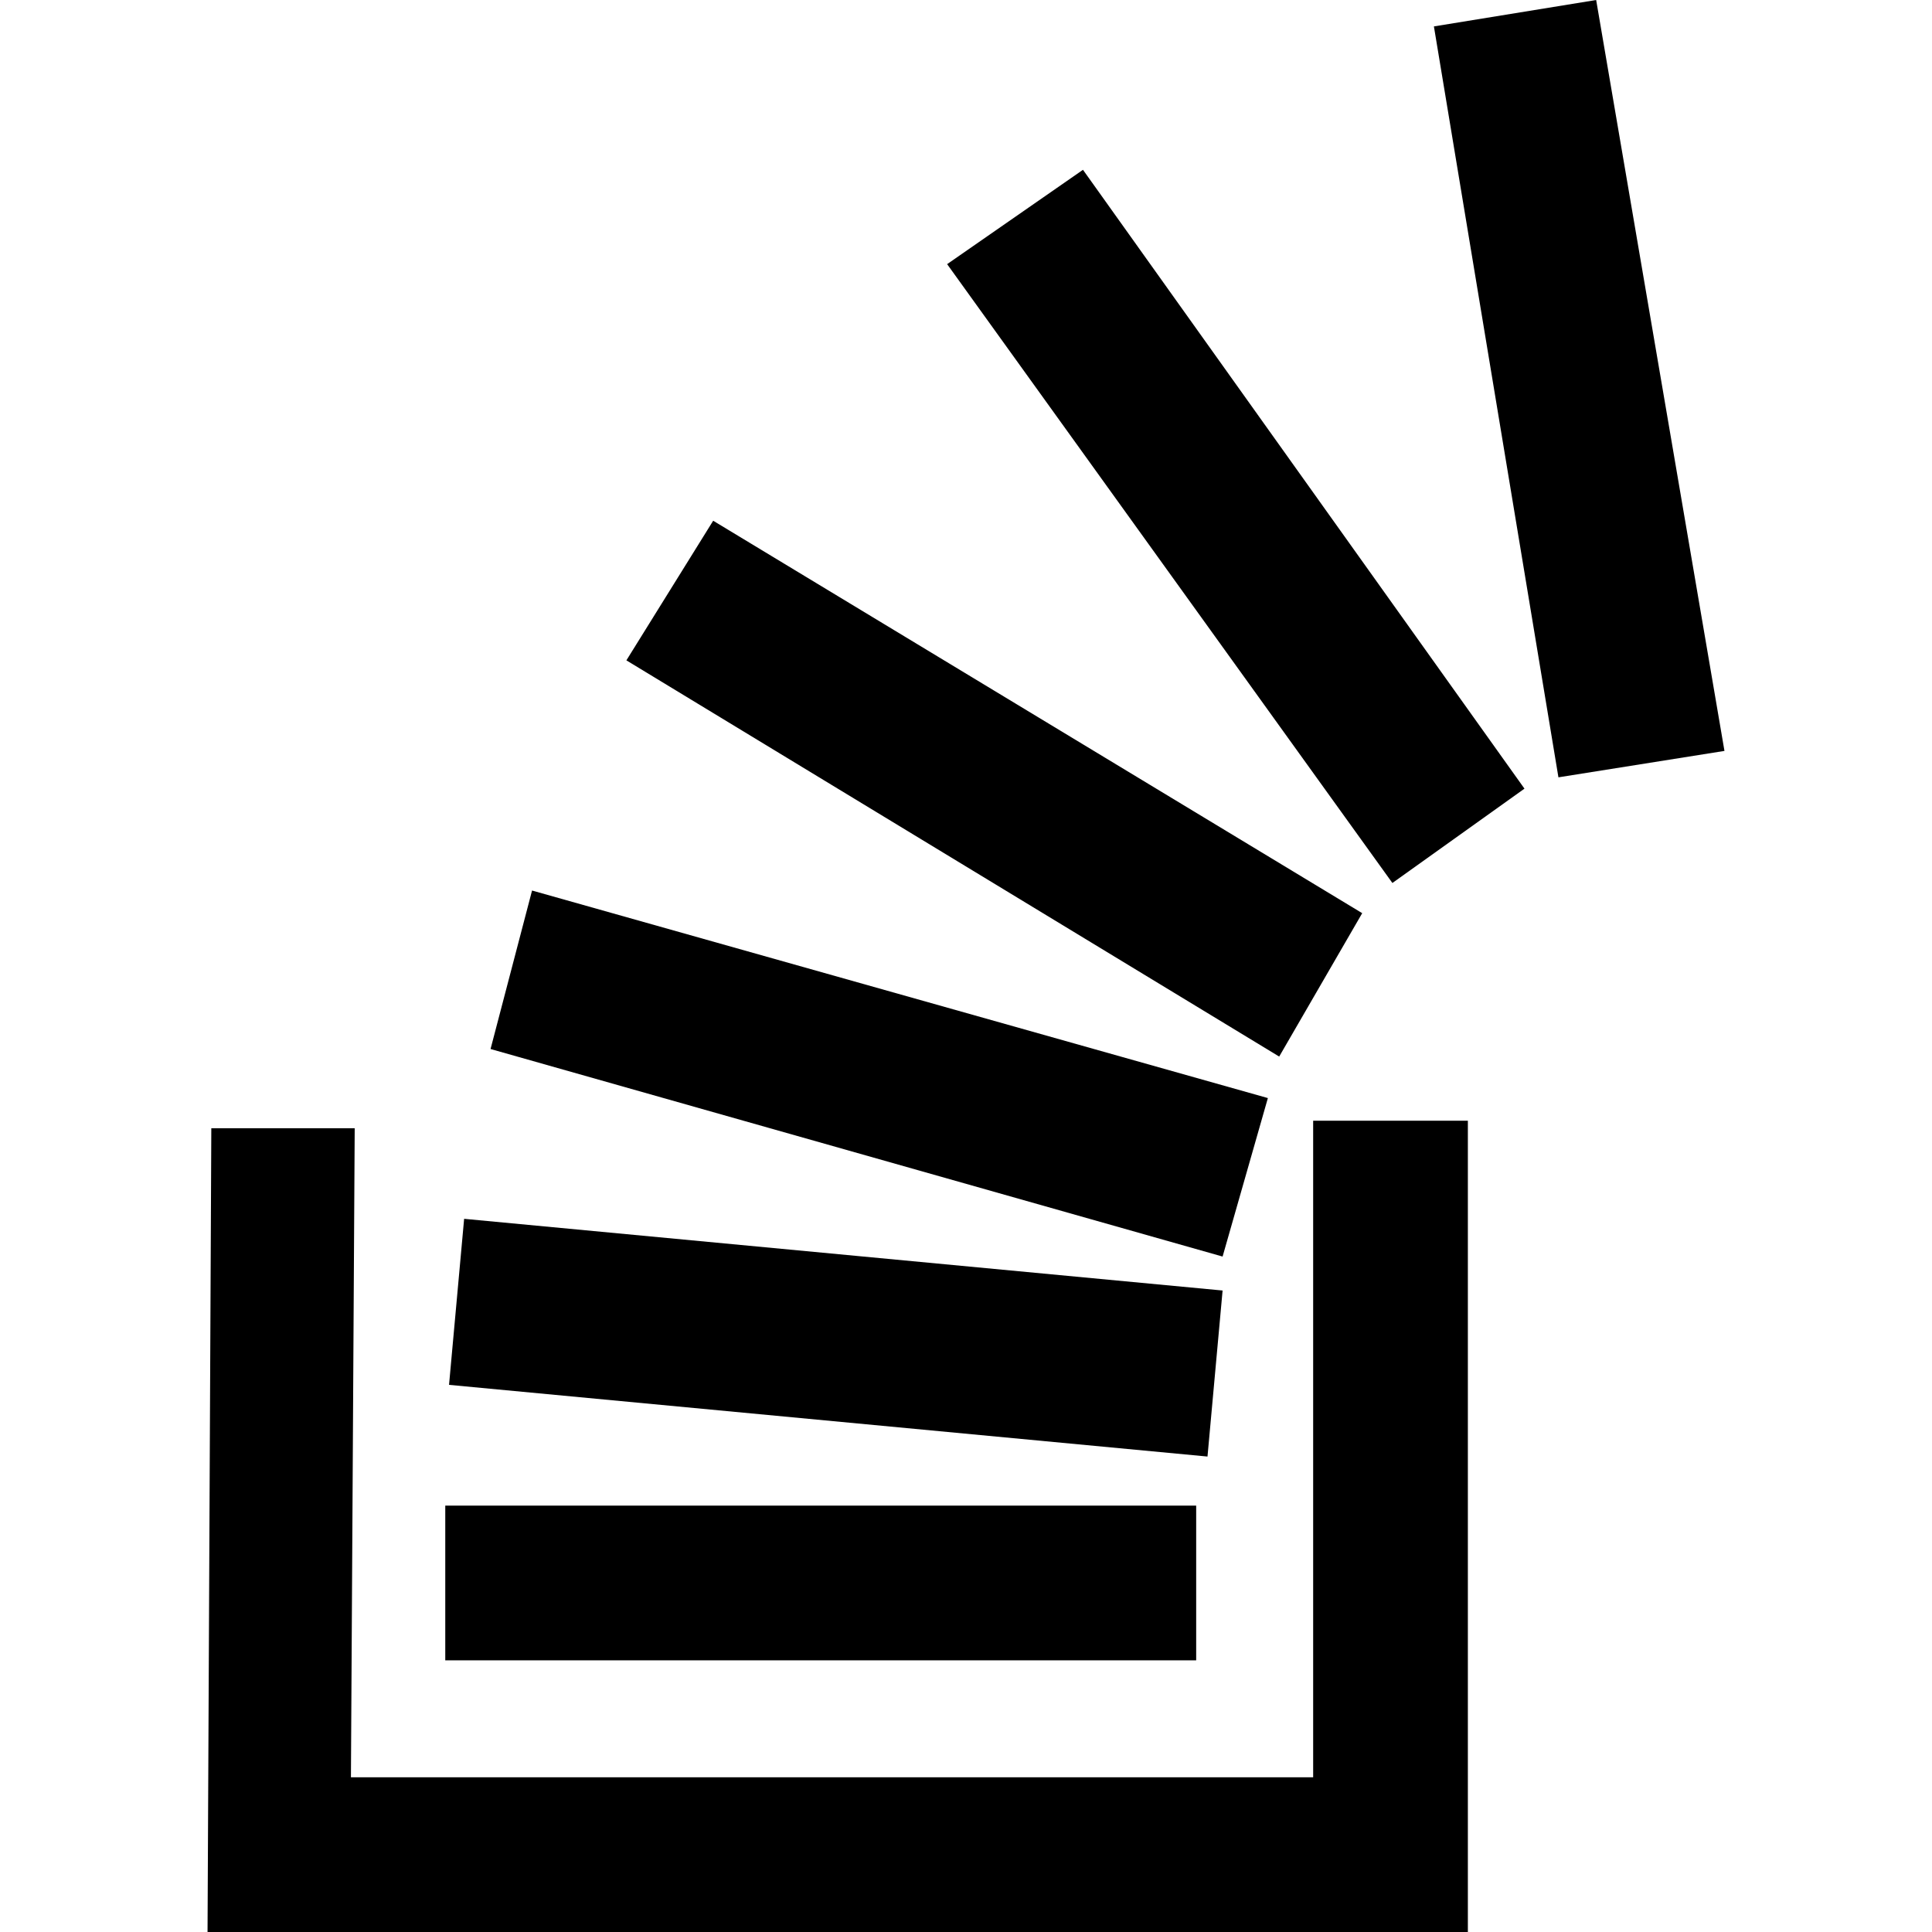 <svg version="1.1" xmlns="http://www.w3.org/2000/svg"   viewBox="0 0 1500 1500">

<path d="M1019.531 1379.883h-747.070l2.93-503.906h-111.328l-2.93 624.023h978.516v-629.883h-120.117zM345.703 1168.945h583.008v120.117h-583.008zM360.352 946.289l588.867 55.664-11.719 128.906-588.867-55.664zM413.086 691.406l571.289 161.133-35.156 123.047-568.359-161.133zM553.711 404.297l503.906 304.688-64.453 111.328-506.836-307.617zM1081.055 685.547l-345.703-480.469 105.469-73.242 342.773 480.469zM1113.281 20.508l125.977-20.508 99.609 583.008-128.906 20.508z"></path>
</svg>
